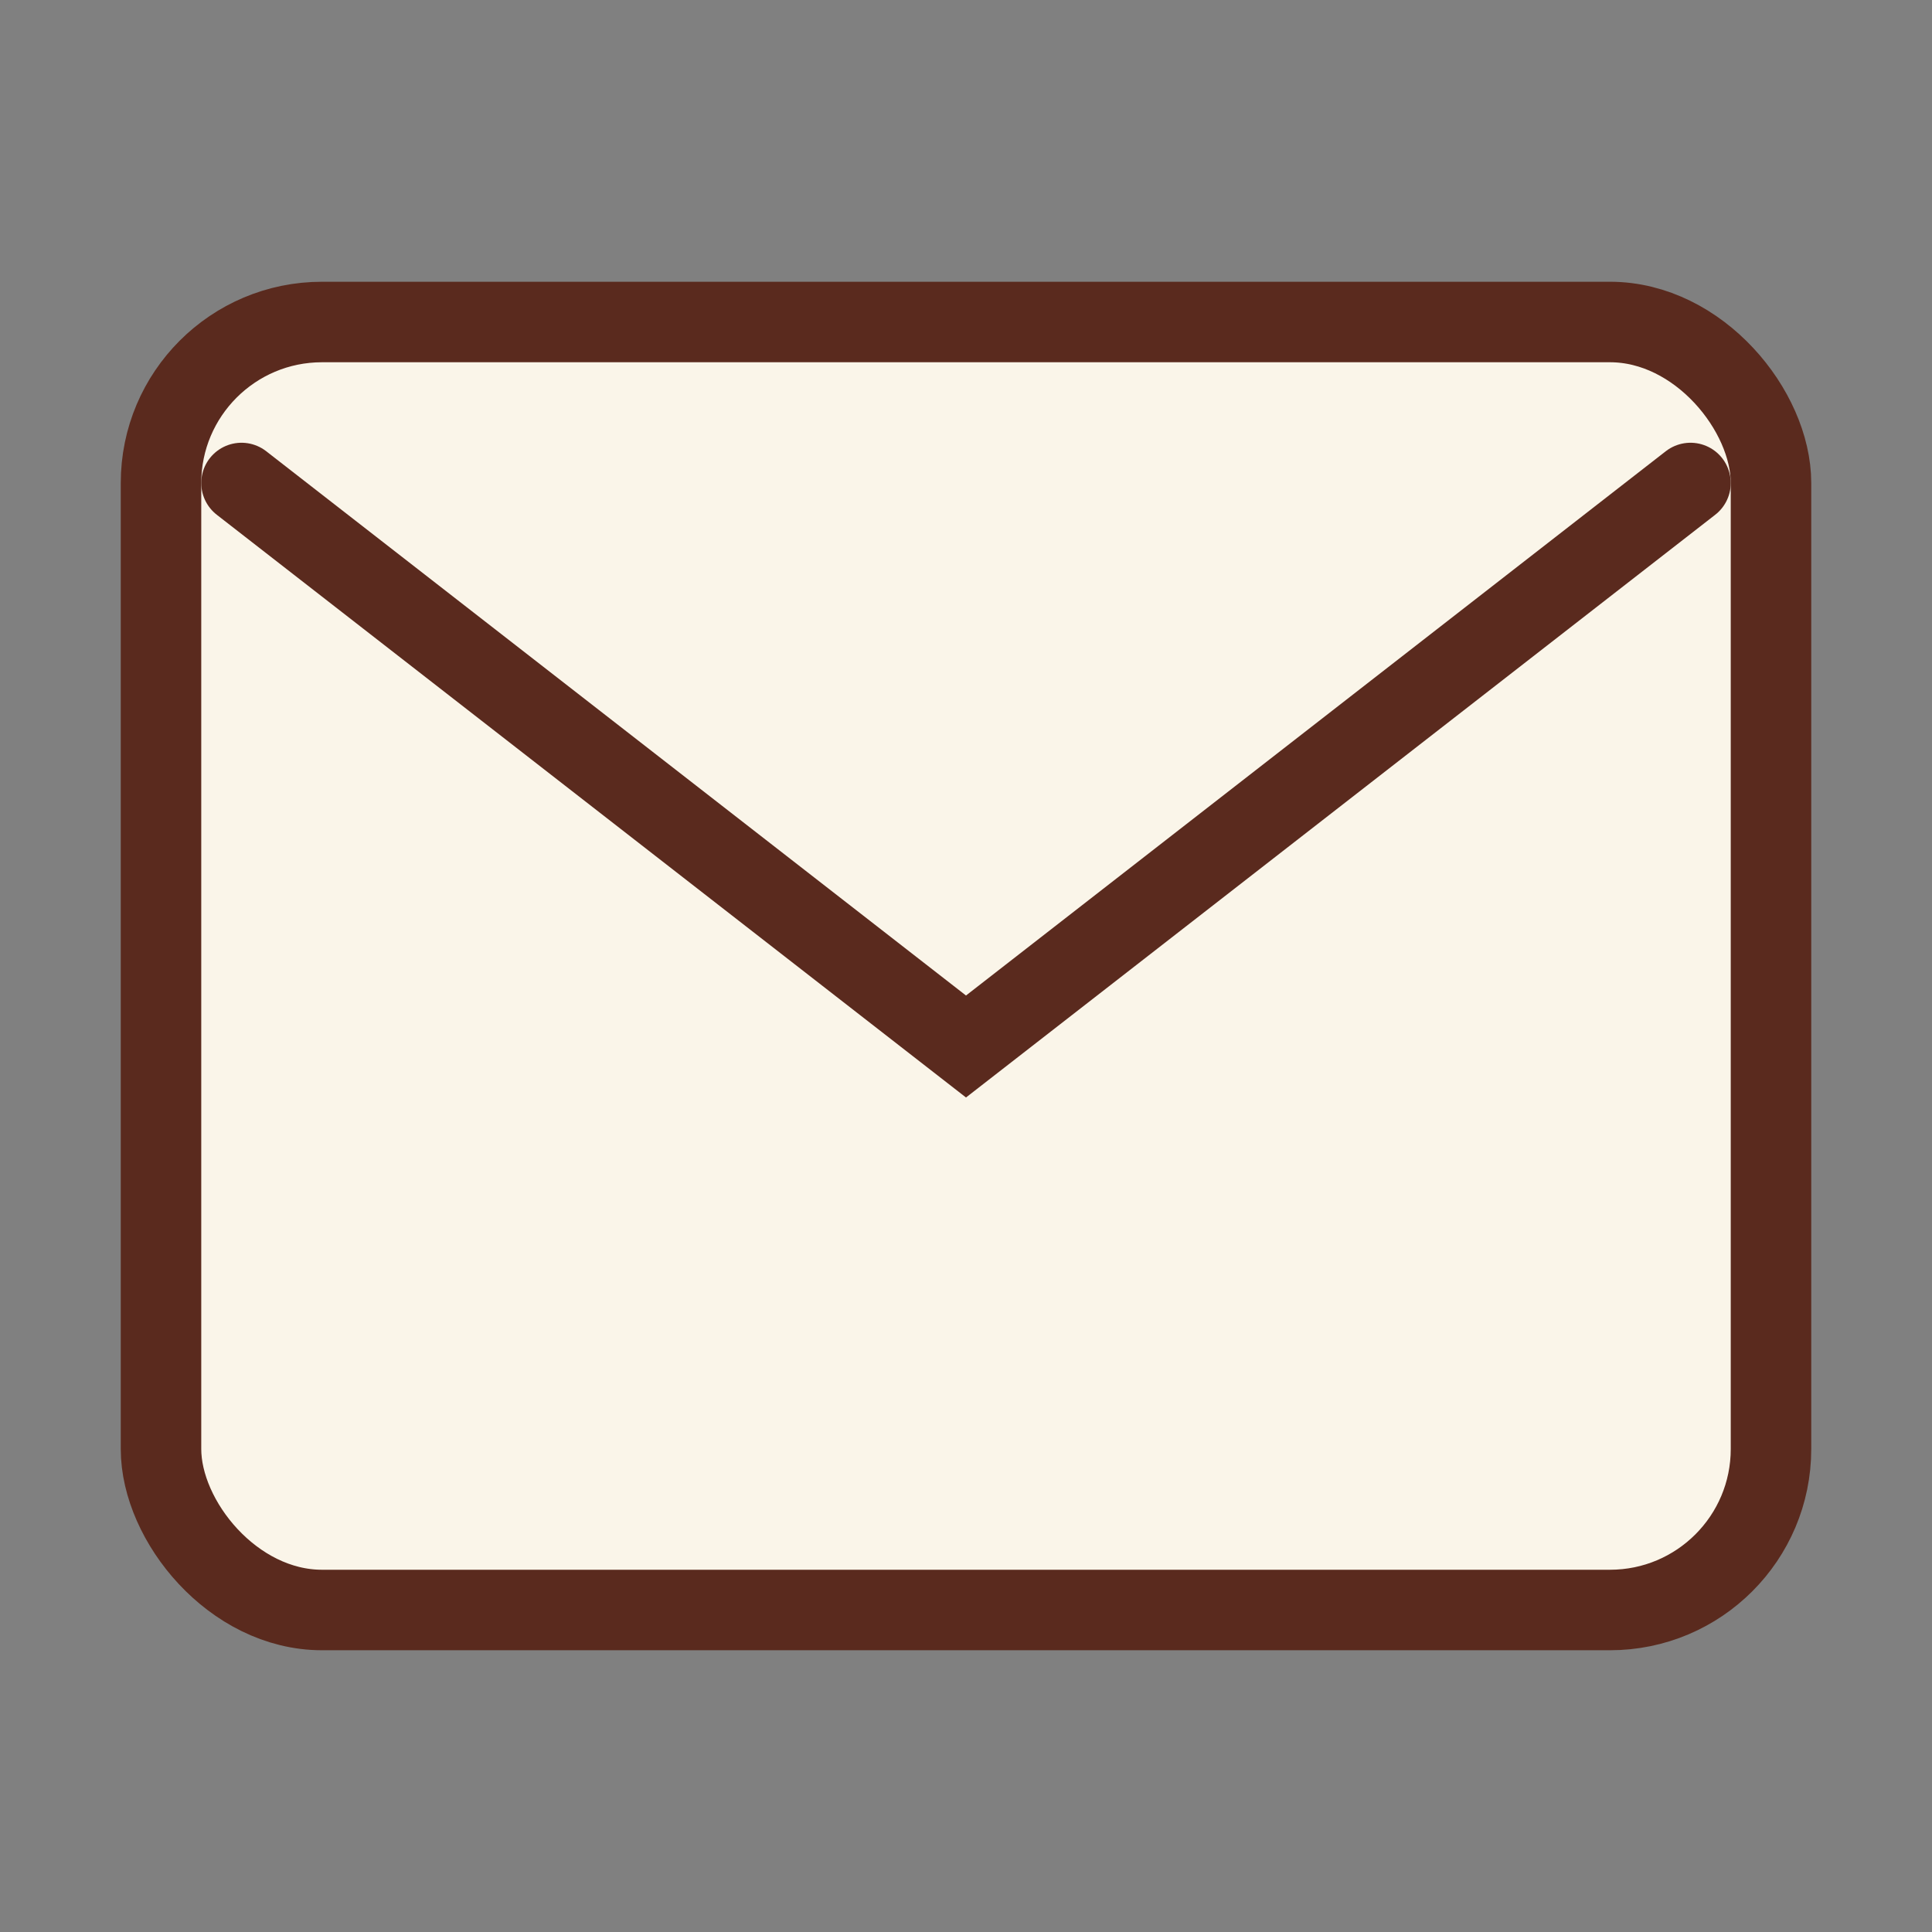 <?xml version="1.0" encoding="UTF-8"?>
<svg xmlns="http://www.w3.org/2000/svg" width="24" height="24" viewBox="0 0 24 24"><rect x="0" y="0" width="24" height="24" fill="#808080" stroke="none"/><rect x="2" y="4" width="20" height="16" rx="2" fill="#FAF5E9" stroke="#5A2A1E"/><path d="M3 6l9 7 9-7" fill="none" stroke="#5A2A1E" stroke-linecap="round"/></svg>